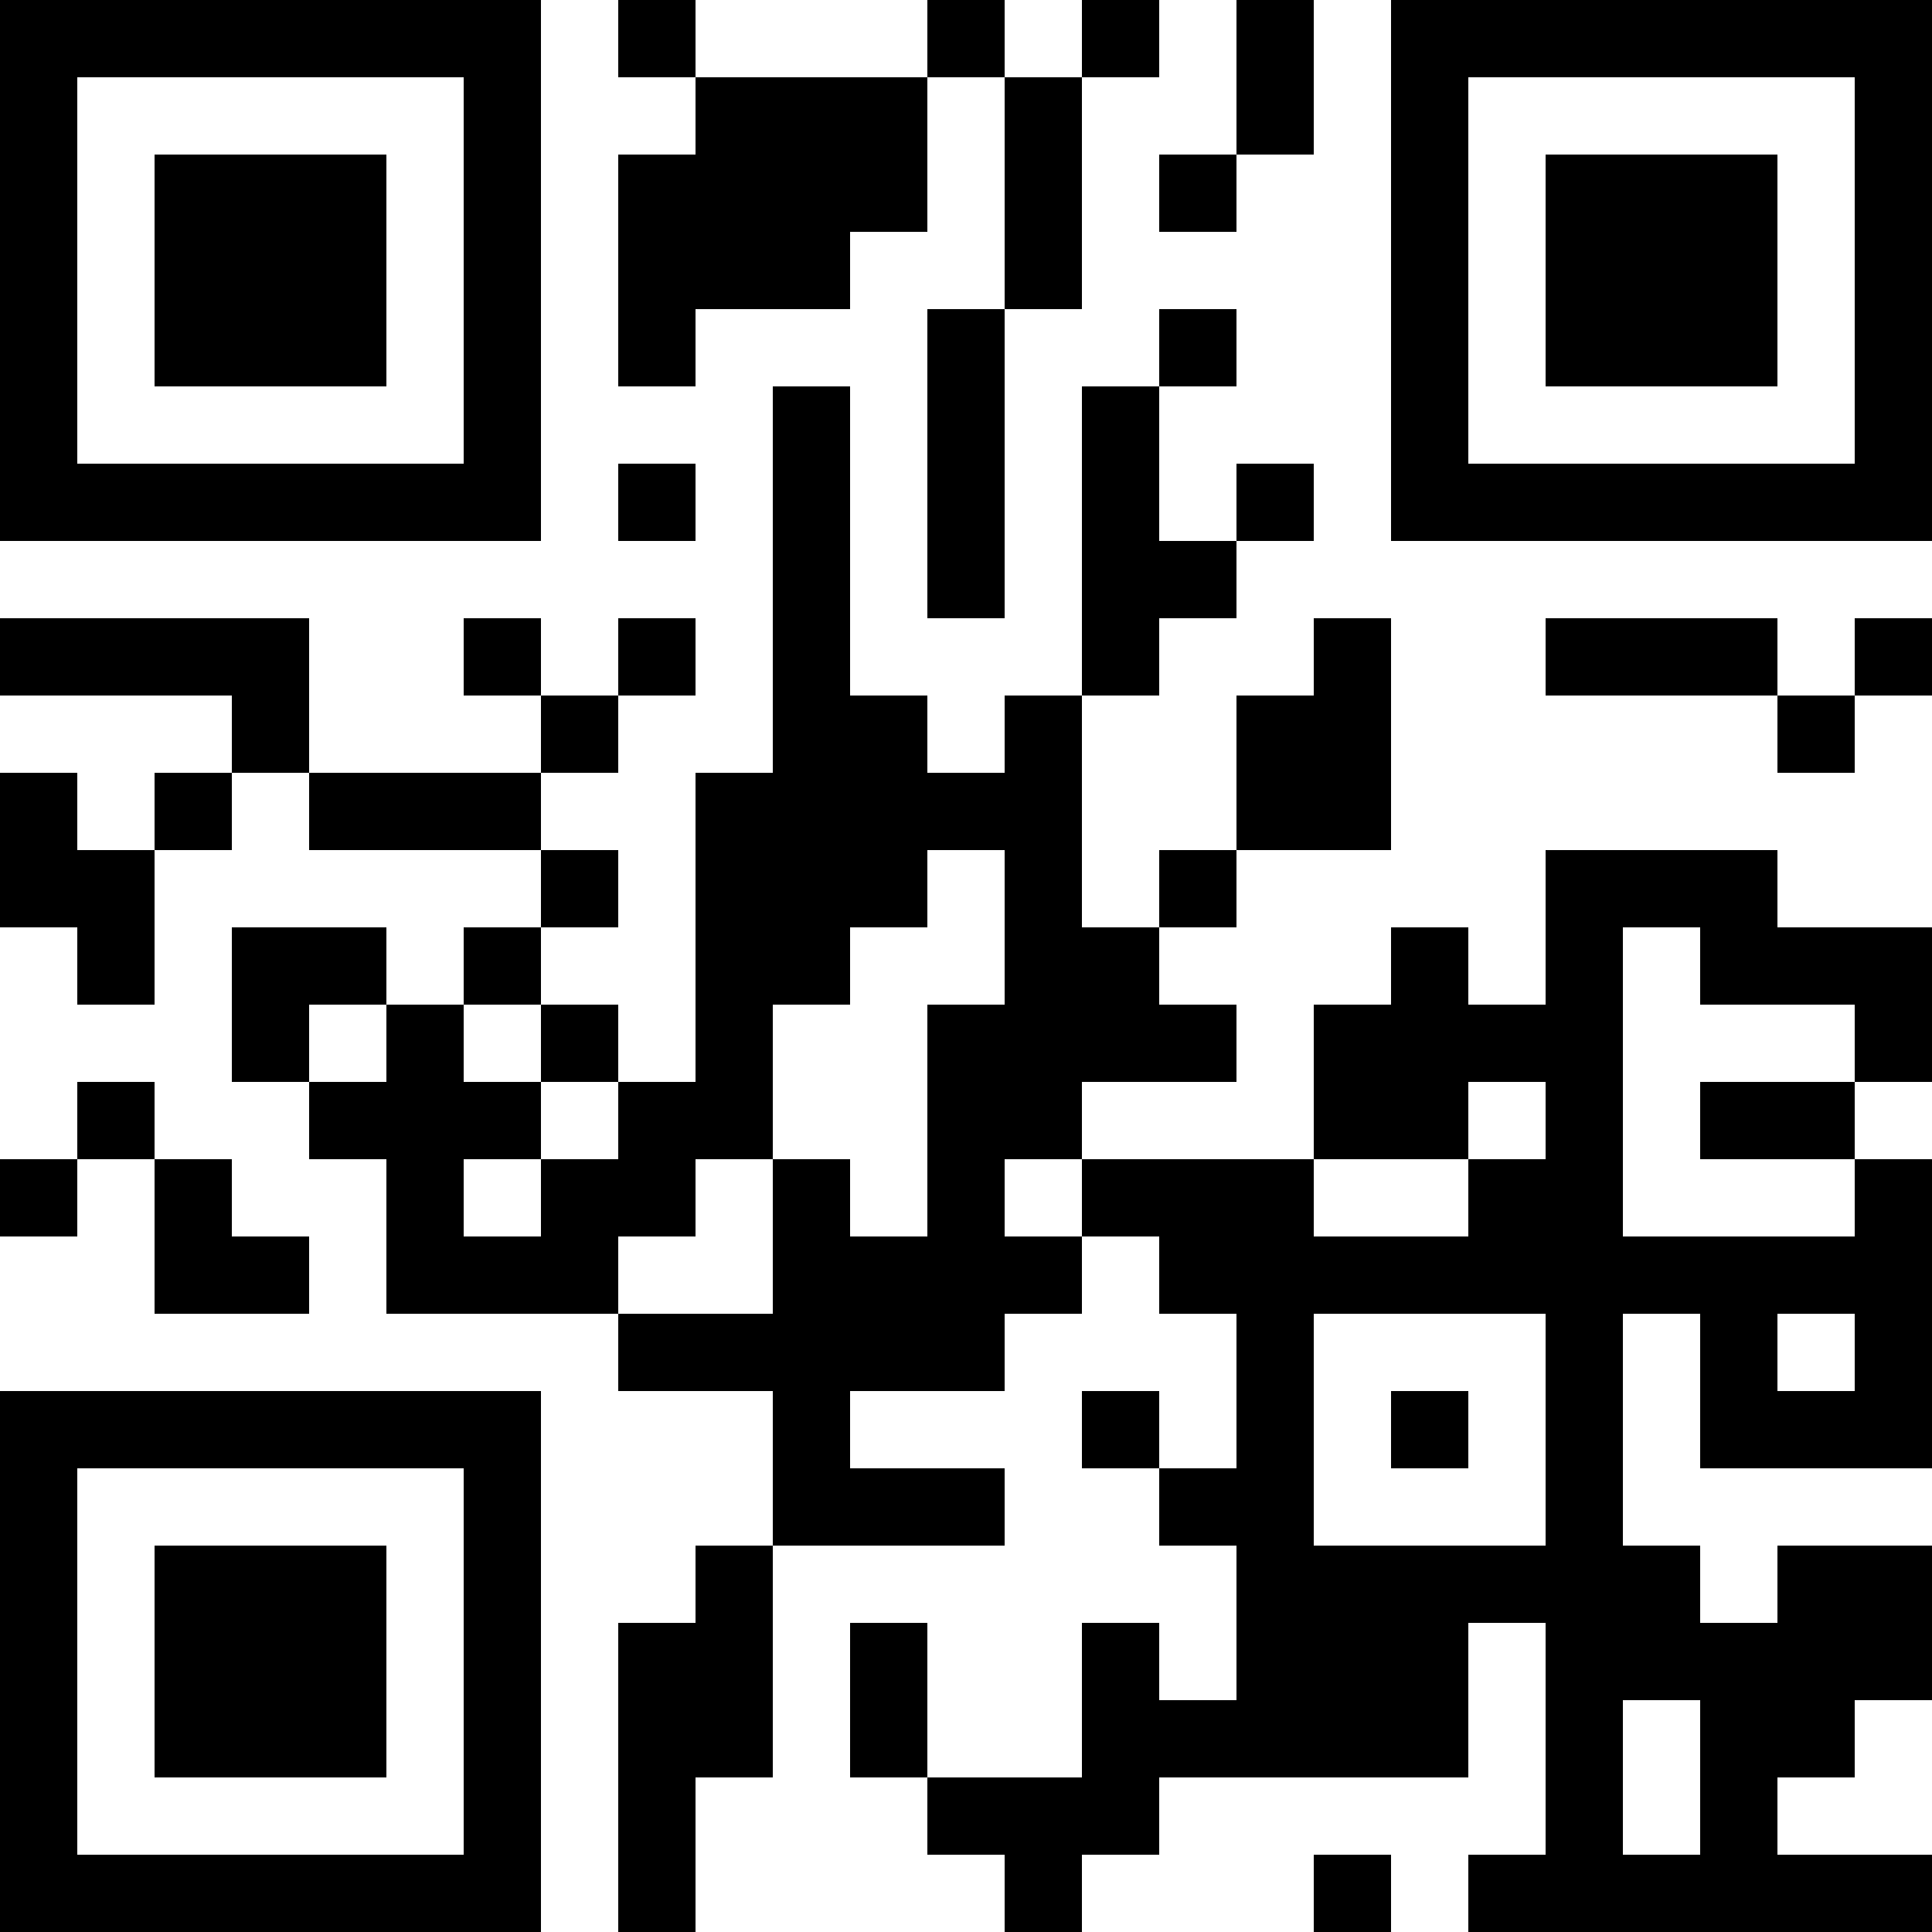 <?xml version="1.0" encoding="UTF-8"?>
<svg xmlns="http://www.w3.org/2000/svg" version="1.1" width="1000" height="1000" viewBox="0 0 1000 1000"><rect x="0" y="0" width="1000" height="1000" fill="#ffffff"/><g transform="scale(40)"><g transform="translate(0,0)"><path fill-rule="evenodd" d="M8 0L8 1L9 1L9 2L8 2L8 5L9 5L9 4L11 4L11 3L12 3L12 1L13 1L13 4L12 4L12 8L13 8L13 4L14 4L14 1L15 1L15 0L14 0L14 1L13 1L13 0L12 0L12 1L9 1L9 0ZM16 0L16 2L15 2L15 3L16 3L16 2L17 2L17 0ZM15 4L15 5L14 5L14 9L13 9L13 10L12 10L12 9L11 9L11 5L10 5L10 10L9 10L9 14L8 14L8 13L7 13L7 12L8 12L8 11L7 11L7 10L8 10L8 9L9 9L9 8L8 8L8 9L7 9L7 8L6 8L6 9L7 9L7 10L4 10L4 8L0 8L0 9L3 9L3 10L2 10L2 11L1 11L1 10L0 10L0 12L1 12L1 13L2 13L2 11L3 11L3 10L4 10L4 11L7 11L7 12L6 12L6 13L5 13L5 12L3 12L3 14L4 14L4 15L5 15L5 17L8 17L8 18L10 18L10 20L9 20L9 21L8 21L8 25L9 25L9 23L10 23L10 20L13 20L13 19L11 19L11 18L13 18L13 17L14 17L14 16L15 16L15 17L16 17L16 19L15 19L15 18L14 18L14 19L15 19L15 20L16 20L16 22L15 22L15 21L14 21L14 23L12 23L12 21L11 21L11 23L12 23L12 24L13 24L13 25L14 25L14 24L15 24L15 23L19 23L19 21L20 21L20 24L19 24L19 25L25 25L25 24L23 24L23 23L24 23L24 22L25 22L25 20L23 20L23 21L22 21L22 20L21 20L21 17L22 17L22 19L25 19L25 15L24 15L24 14L25 14L25 12L23 12L23 11L20 11L20 13L19 13L19 12L18 12L18 13L17 13L17 15L14 15L14 14L16 14L16 13L15 13L15 12L16 12L16 11L18 11L18 8L17 8L17 9L16 9L16 11L15 11L15 12L14 12L14 9L15 9L15 8L16 8L16 7L17 7L17 6L16 6L16 7L15 7L15 5L16 5L16 4ZM8 6L8 7L9 7L9 6ZM20 8L20 9L23 9L23 10L24 10L24 9L25 9L25 8L24 8L24 9L23 9L23 8ZM12 11L12 12L11 12L11 13L10 13L10 15L9 15L9 16L8 16L8 17L10 17L10 15L11 15L11 16L12 16L12 13L13 13L13 11ZM21 12L21 16L24 16L24 15L22 15L22 14L24 14L24 13L22 13L22 12ZM4 13L4 14L5 14L5 13ZM6 13L6 14L7 14L7 15L6 15L6 16L7 16L7 15L8 15L8 14L7 14L7 13ZM1 14L1 15L0 15L0 16L1 16L1 15L2 15L2 17L4 17L4 16L3 16L3 15L2 15L2 14ZM19 14L19 15L17 15L17 16L19 16L19 15L20 15L20 14ZM13 15L13 16L14 16L14 15ZM17 17L17 20L20 20L20 17ZM23 17L23 18L24 18L24 17ZM18 18L18 19L19 19L19 18ZM21 22L21 24L22 24L22 22ZM17 24L17 25L18 25L18 24ZM0 0L0 7L7 7L7 0ZM1 1L1 6L6 6L6 1ZM2 2L2 5L5 5L5 2ZM18 0L18 7L25 7L25 0ZM19 1L19 6L24 6L24 1ZM20 2L20 5L23 5L23 2ZM0 18L0 25L7 25L7 18ZM1 19L1 24L6 24L6 19ZM2 20L2 23L5 23L5 20Z" fill="#000000"/></g></g></svg>
